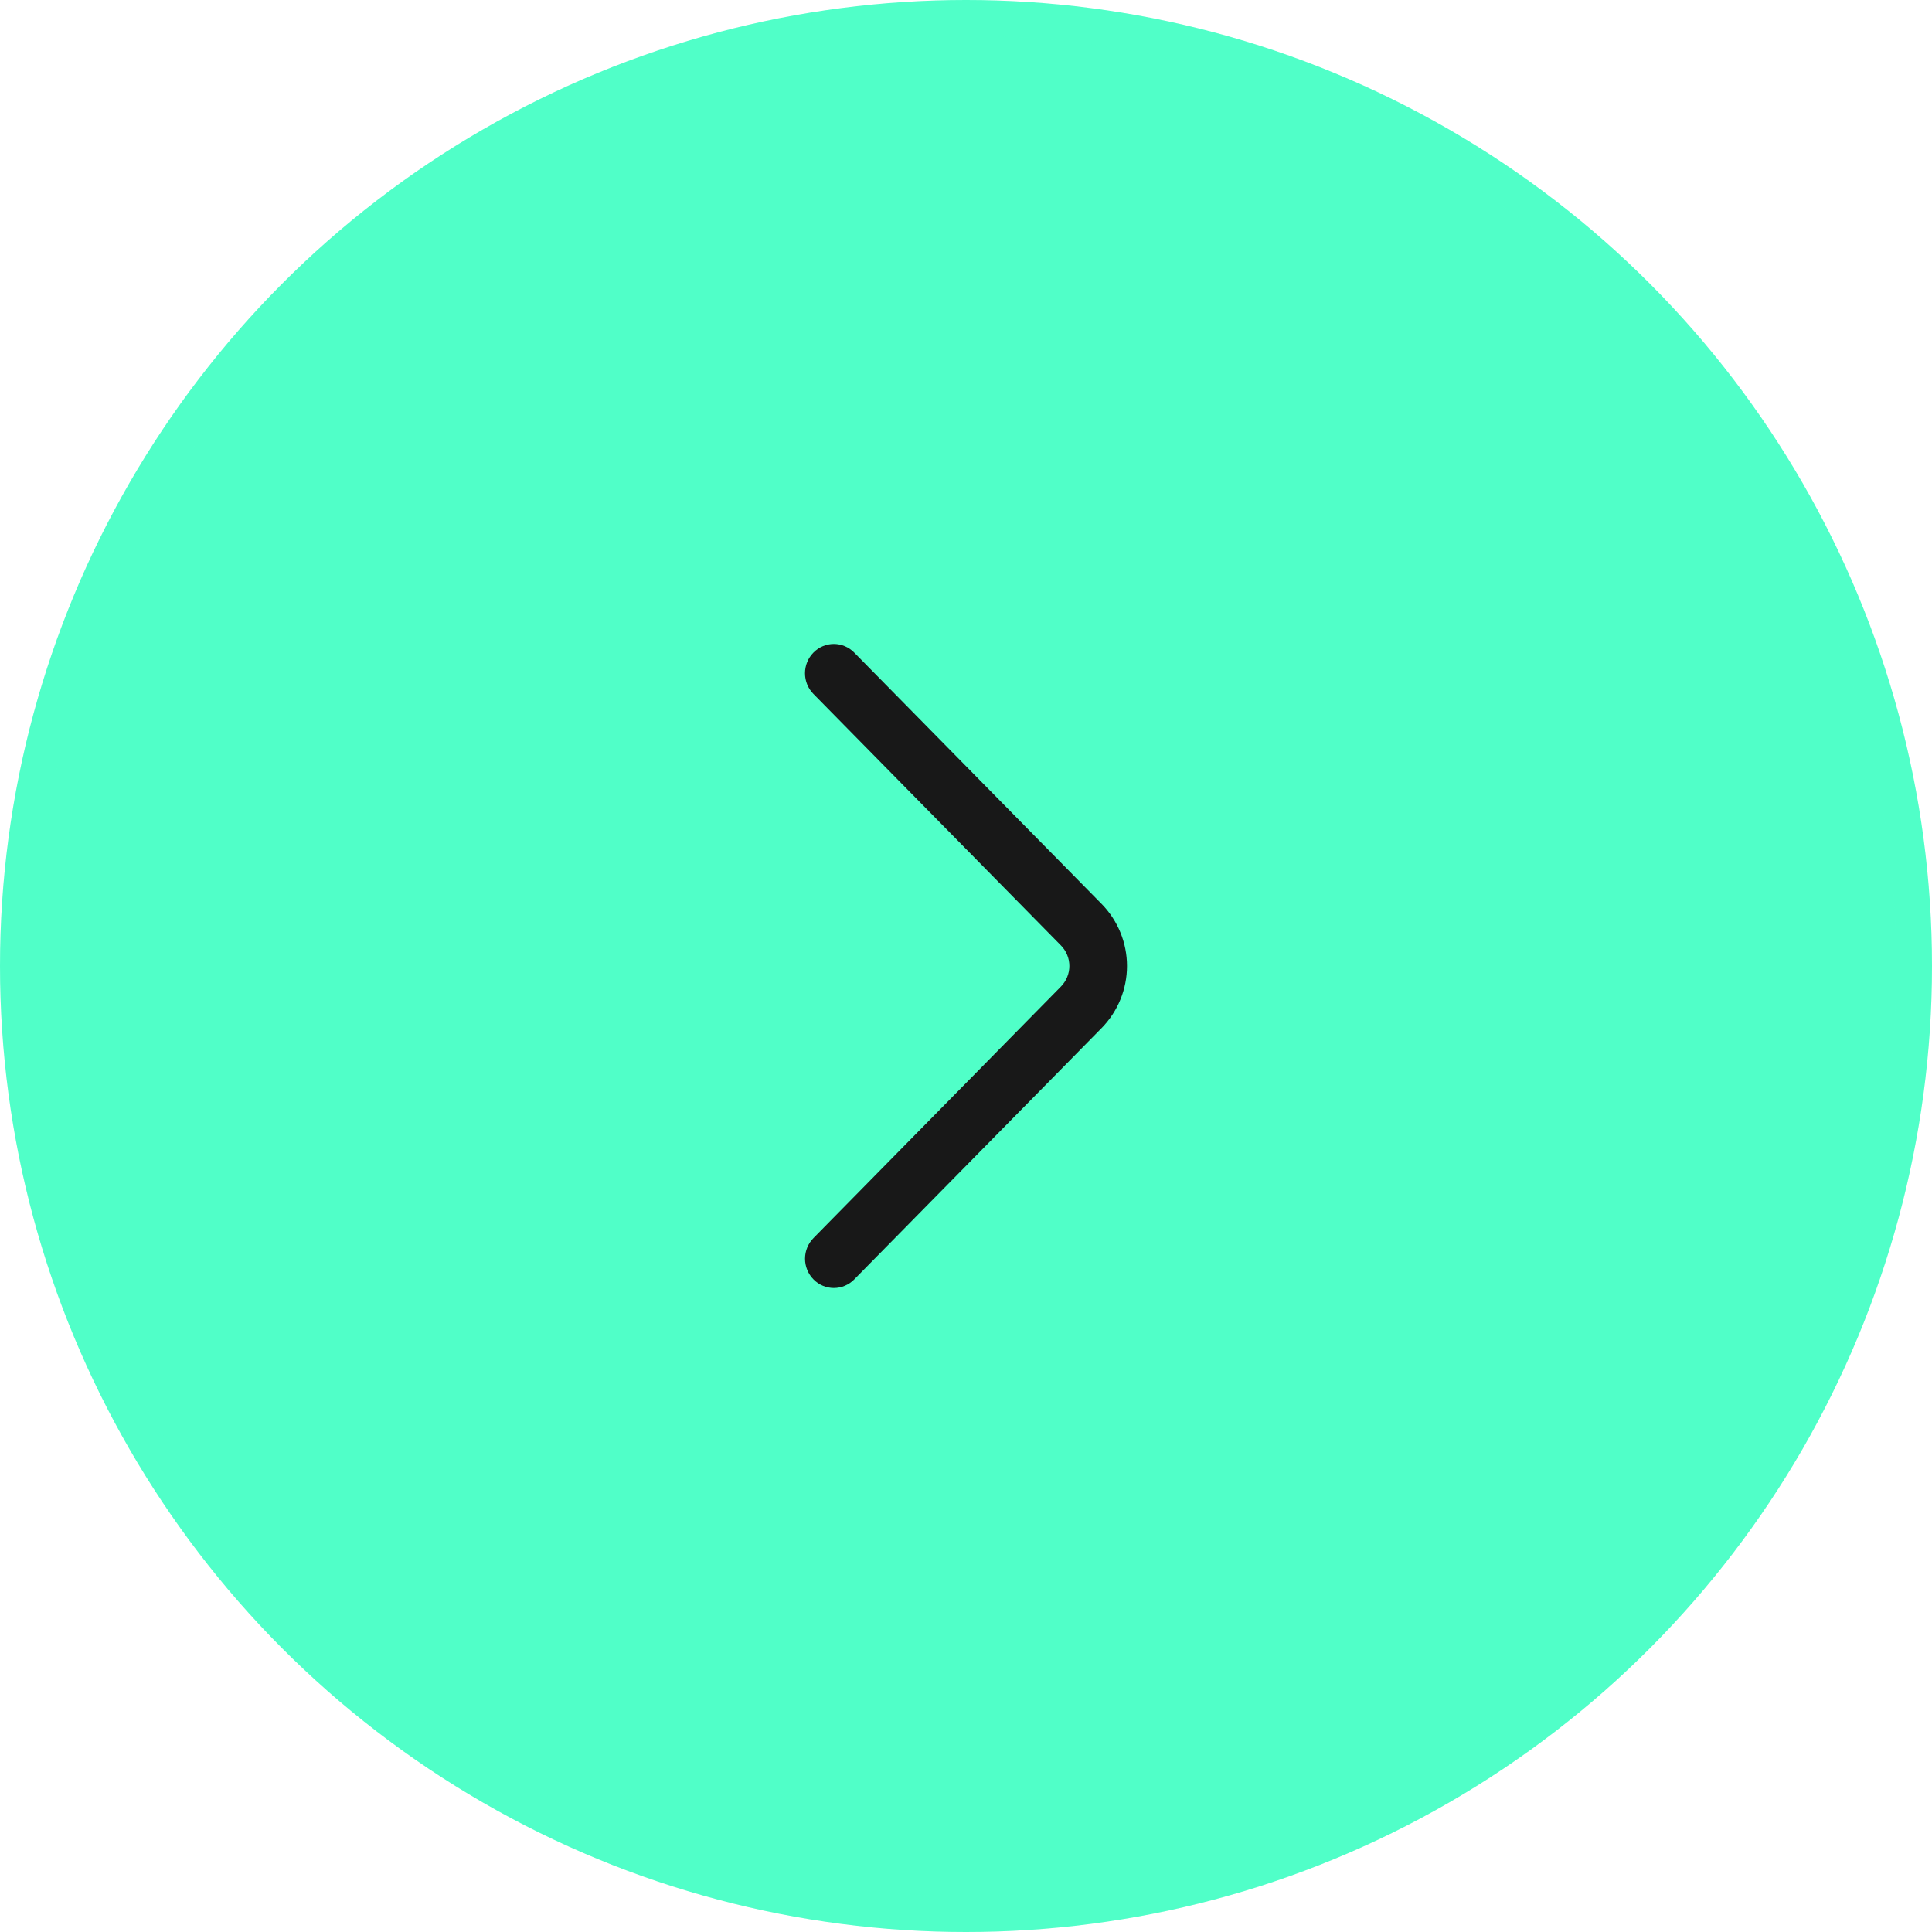 <?xml version="1.0" encoding="UTF-8"?> <svg xmlns="http://www.w3.org/2000/svg" width="54" height="54" viewBox="0 0 54 54" fill="none"><circle cx="27" cy="27" r="27" fill="#50FFC8"></circle><circle cx="27" cy="27" r="26.5" stroke="#50FFC8" stroke-opacity="0.1"></circle><g clip-path="url(#clip0_470_184)"><path d="M22.736 19.396L29.652 26.424C29.804 26.577 29.889 26.784 29.889 27C29.889 27.215 29.804 27.422 29.652 27.576L22.738 34.603C22.586 34.758 22.501 34.965 22.501 35.182C22.501 35.398 22.586 35.606 22.738 35.76C22.812 35.836 22.9 35.896 22.998 35.937C23.096 35.979 23.201 36 23.307 36C23.413 36 23.518 35.979 23.616 35.937C23.713 35.896 23.802 35.836 23.876 35.76L30.791 28.734C31.245 28.271 31.5 27.648 31.5 27C31.5 26.351 31.245 25.729 30.791 25.266L23.876 18.24C23.802 18.164 23.713 18.103 23.615 18.062C23.517 18.02 23.412 17.999 23.306 17.999C23.2 17.999 23.095 18.02 22.997 18.062C22.899 18.103 22.81 18.164 22.736 18.24C22.584 18.394 22.5 18.602 22.5 18.818C22.5 19.034 22.584 19.242 22.736 19.396Z" fill="#181818"></path></g><defs><clipPath id="clip0_470_184"><rect width="24" height="12" fill="white" transform="translate(33 15) rotate(90)"></rect></clipPath></defs></svg> 